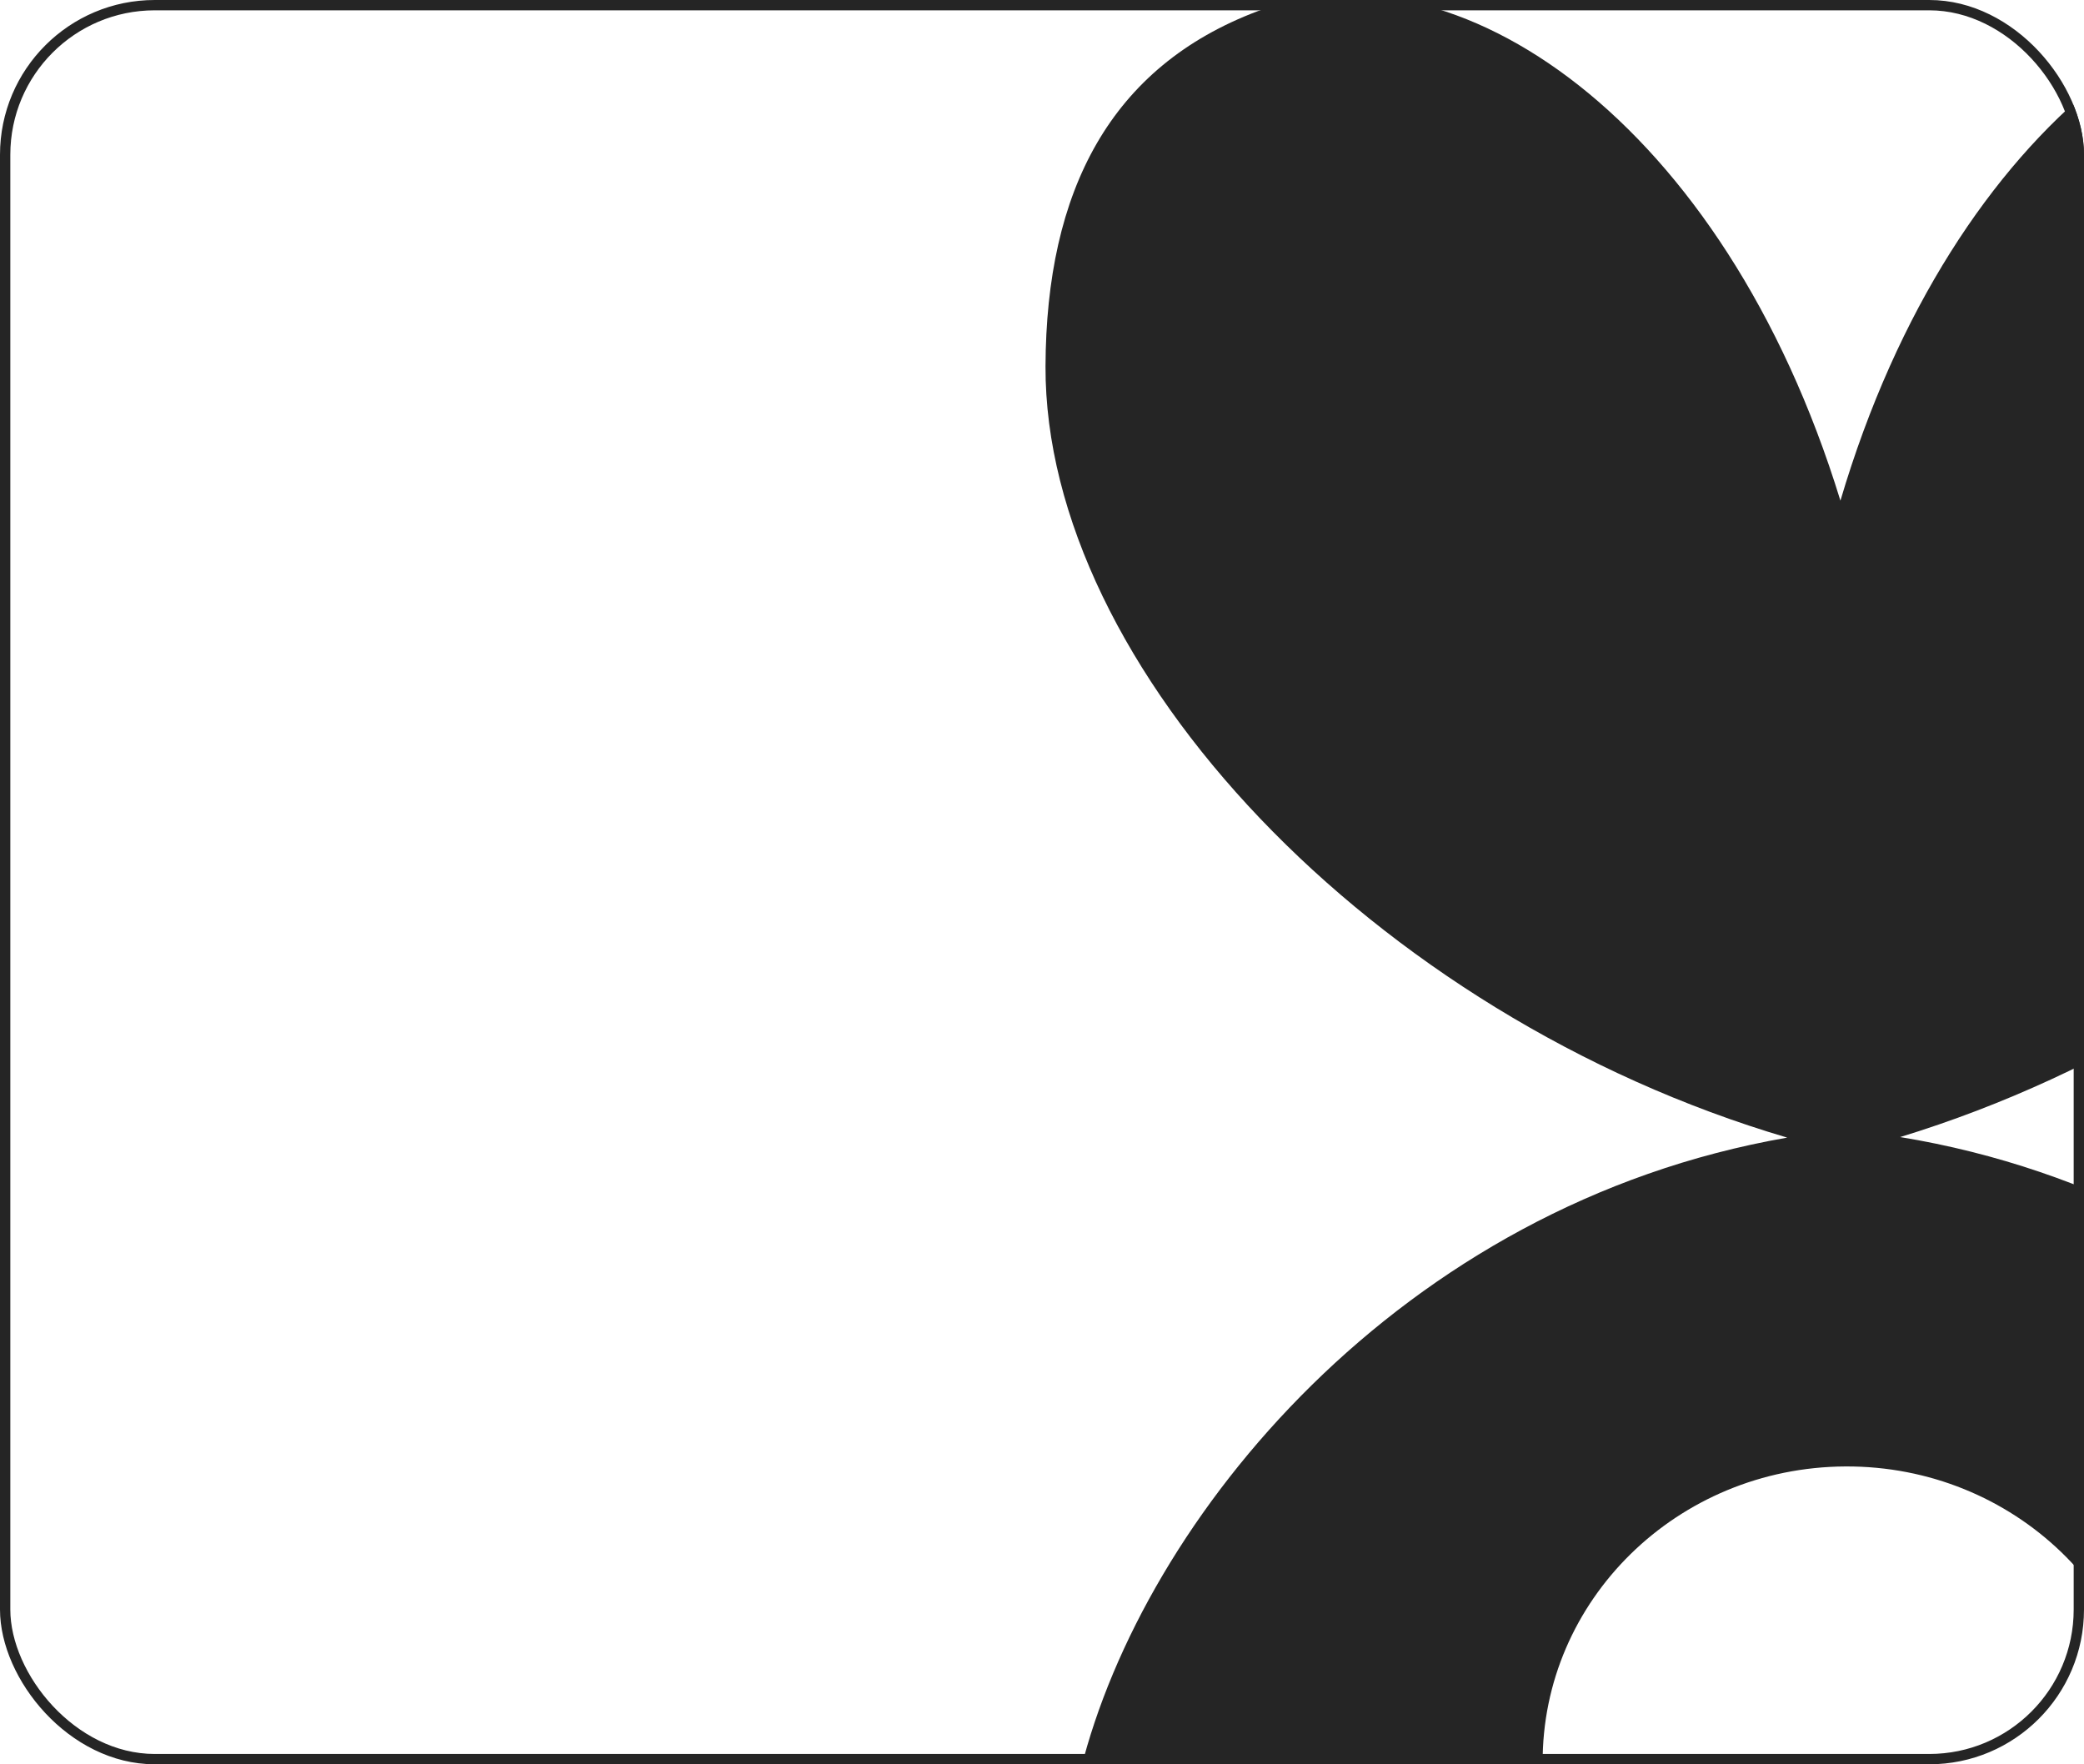 <?xml version="1.0" encoding="UTF-8"?> <svg xmlns="http://www.w3.org/2000/svg" width="202" height="171" viewBox="0 0 202 171" fill="none"><g clip-path="url(#clip0_658_1329)"><path d="M101.34 35.511C101.402 18.444 107.652 6.456 121.925 1.076C140.954 -6.075 167.069 11.648 178.39 48.526C189.331 11.536 215.263 -6.449 234.381 0.509C248.693 5.745 255.081 17.67 255.302 34.736C255.688 63.827 224.341 97.931 184.179 110.208C221.807 116.355 246.97 146.511 253.301 170.799L208.493 171.024C208.493 170.88 208.508 170.74 208.508 170.595C208.426 154.804 195.165 142.051 178.871 142.133C162.577 142.216 149.446 155.101 149.527 170.893C149.527 171.037 149.557 171.176 149.557 171.321L104.75 171.547C110.815 147.196 135.666 116.789 173.234 110.262C132.954 98.38 101.252 64.593 101.34 35.511Z" fill="#252525"></path></g><rect x="0.5" y="0.5" width="201" height="170" rx="14.5" stroke="#252525"></rect><defs><clipPath id="clip0_658_1329"><rect width="202" height="171" rx="15" fill="white"></rect></clipPath></defs></svg> 